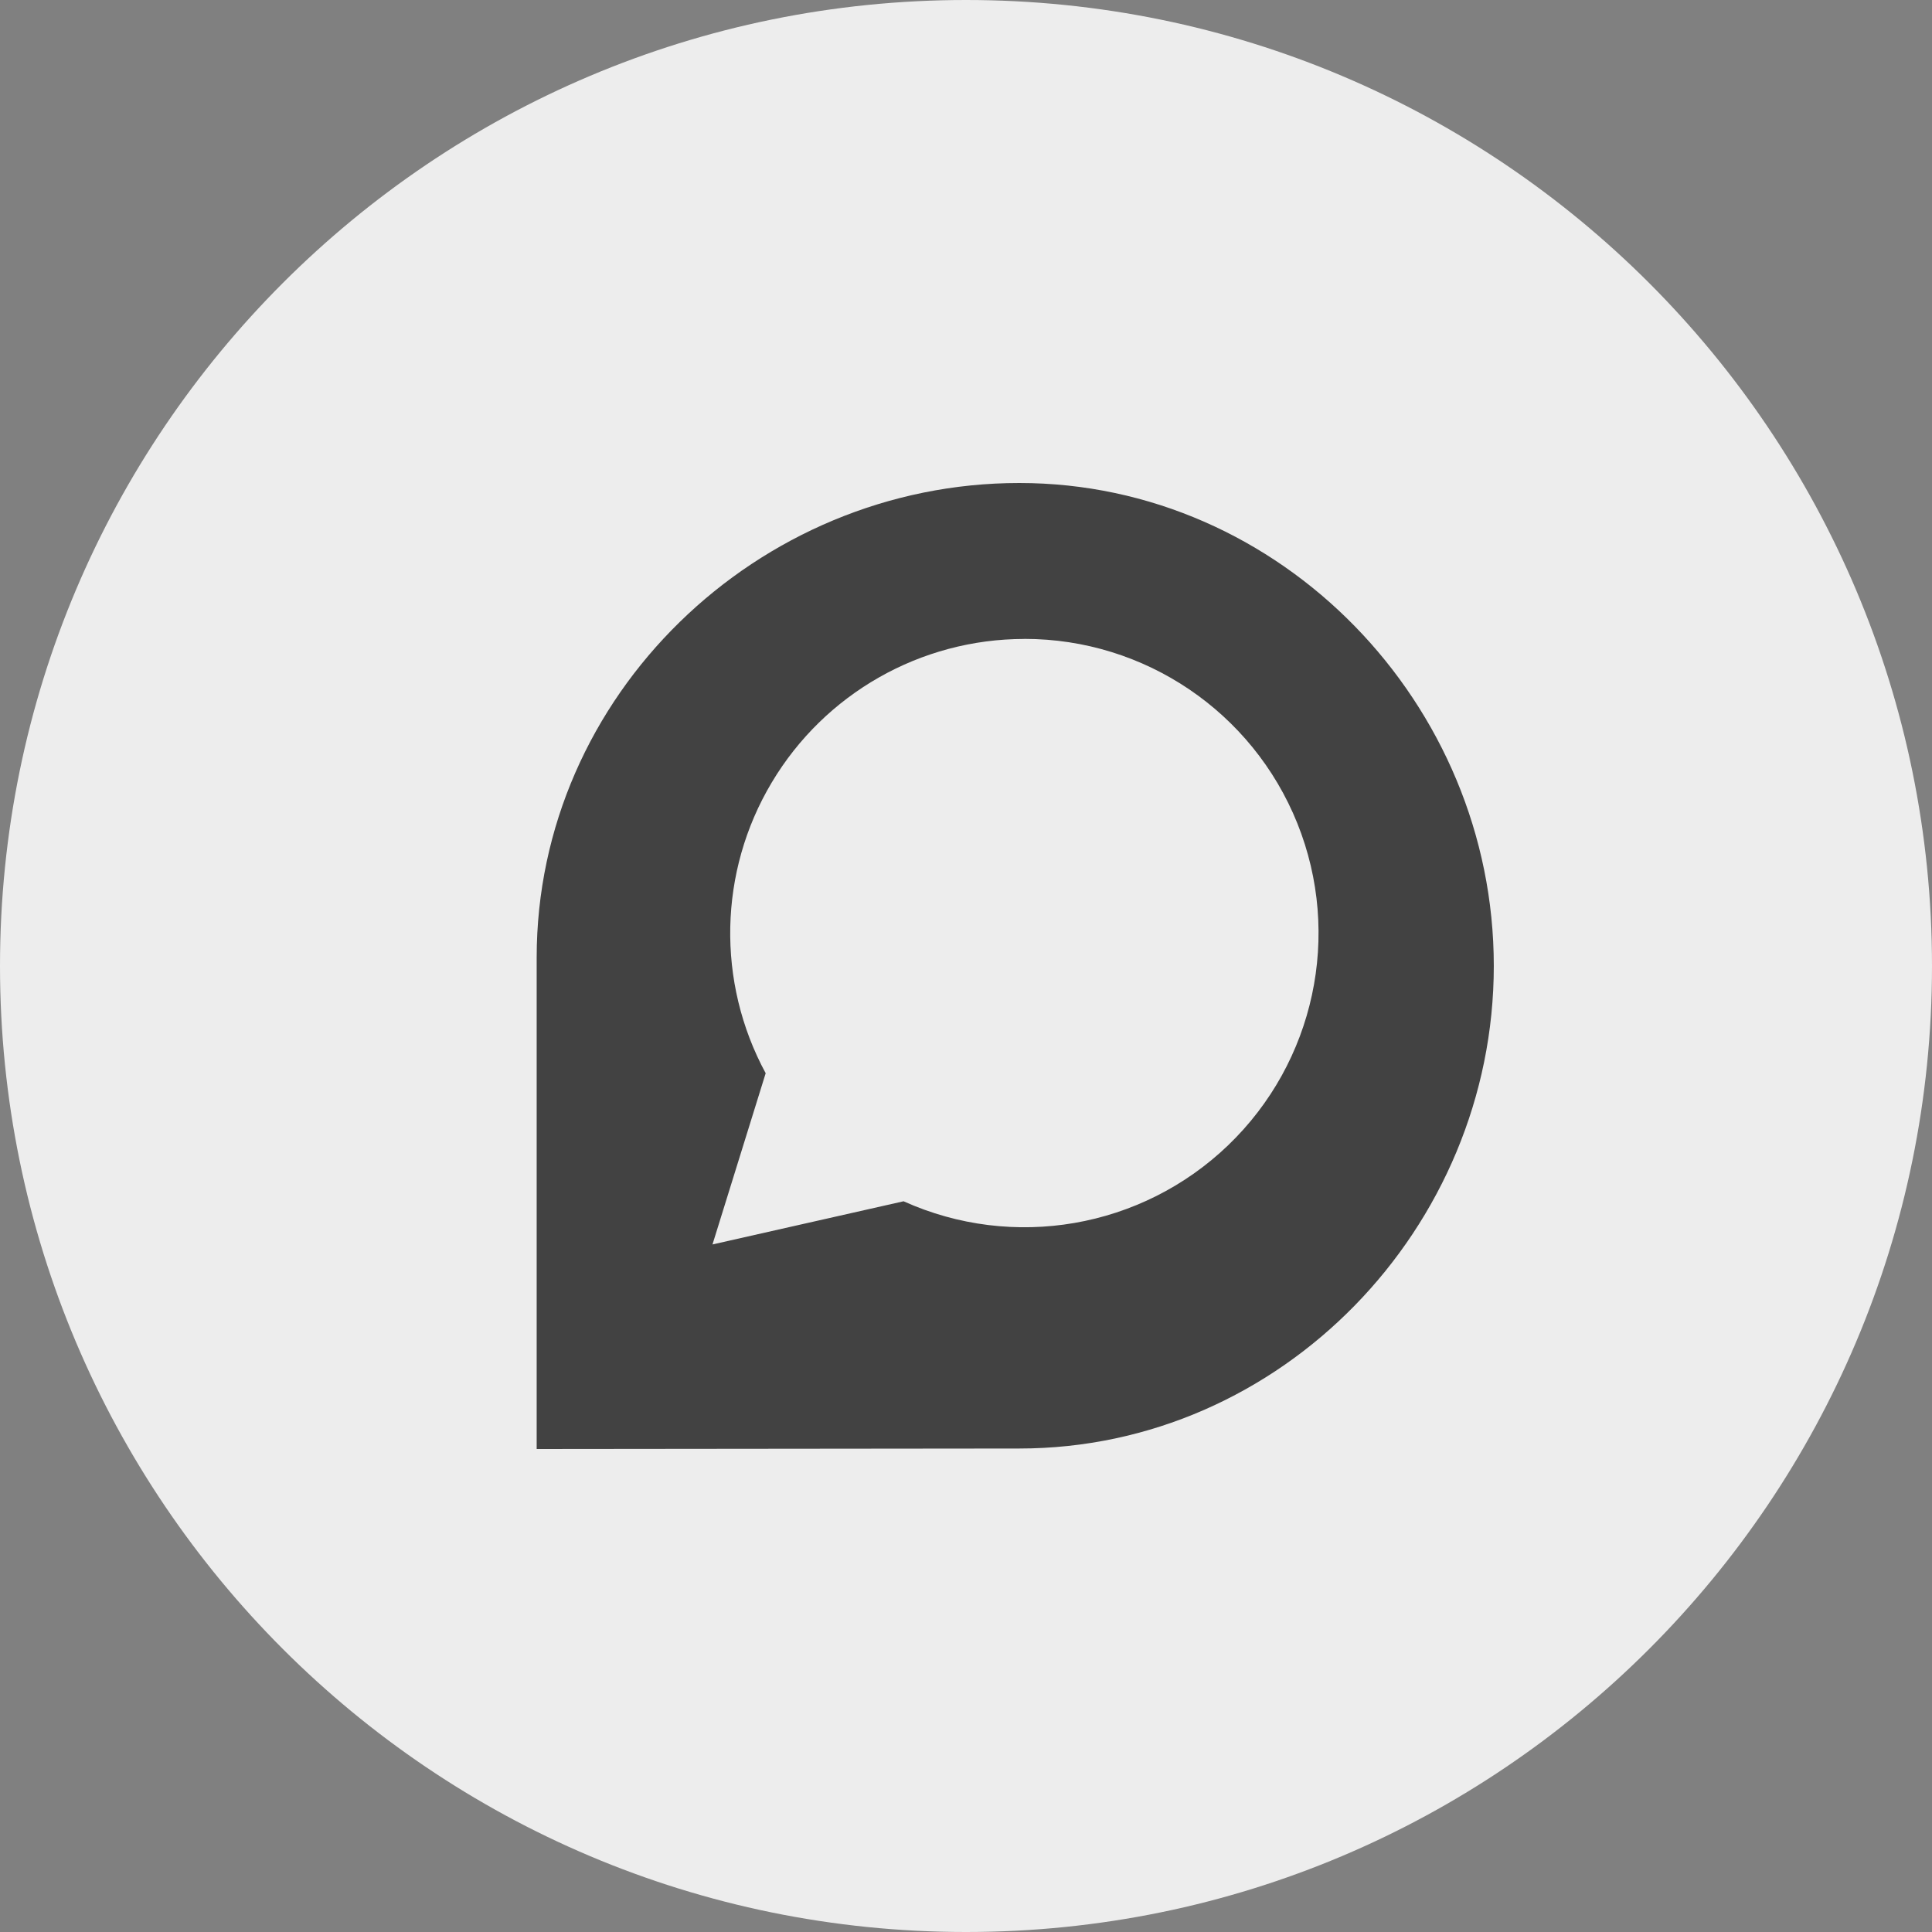 <svg width="32" height="32" viewBox="0 0 32 32" fill="none" xmlns="http://www.w3.org/2000/svg">
<rect x="0" y="0" width="32" height="32" fill="#808080" stroke="none"/>
<g clip-path="url(#clip0_20_16437)">
<path d="M16 0C24.837 0 32 7.163 32 16C32 24.837 24.837 32 16 32C7.163 32 0 24.837 0 16C0 7.163 7.163 0 16 0Z" fill="#EDEDED"/>
<path d="M16.883 8C12.543 8 8.889 11.519 8.889 15.861V24L16.882 23.992C21.222 23.992 24.742 20.338 24.742 15.998C24.742 11.657 21.219 8 16.883 8Z" fill="#424242"/>
<path d="M16.965 10.583C15.248 10.584 13.659 11.488 12.781 12.963C11.902 14.437 11.865 16.266 12.682 17.776L11.801 20.612L14.966 19.897C16.779 20.714 18.906 20.347 20.341 18.97C21.775 17.593 22.229 15.482 21.488 13.637C20.746 11.792 18.959 10.582 16.97 10.582L16.965 10.583Z" fill="#EDEDED"/>
</g>
<defs>
<clipPath id="clip0_20_16437">
<rect width="32" height="32" fill="white"/>
</clipPath>
</defs>
</svg>
